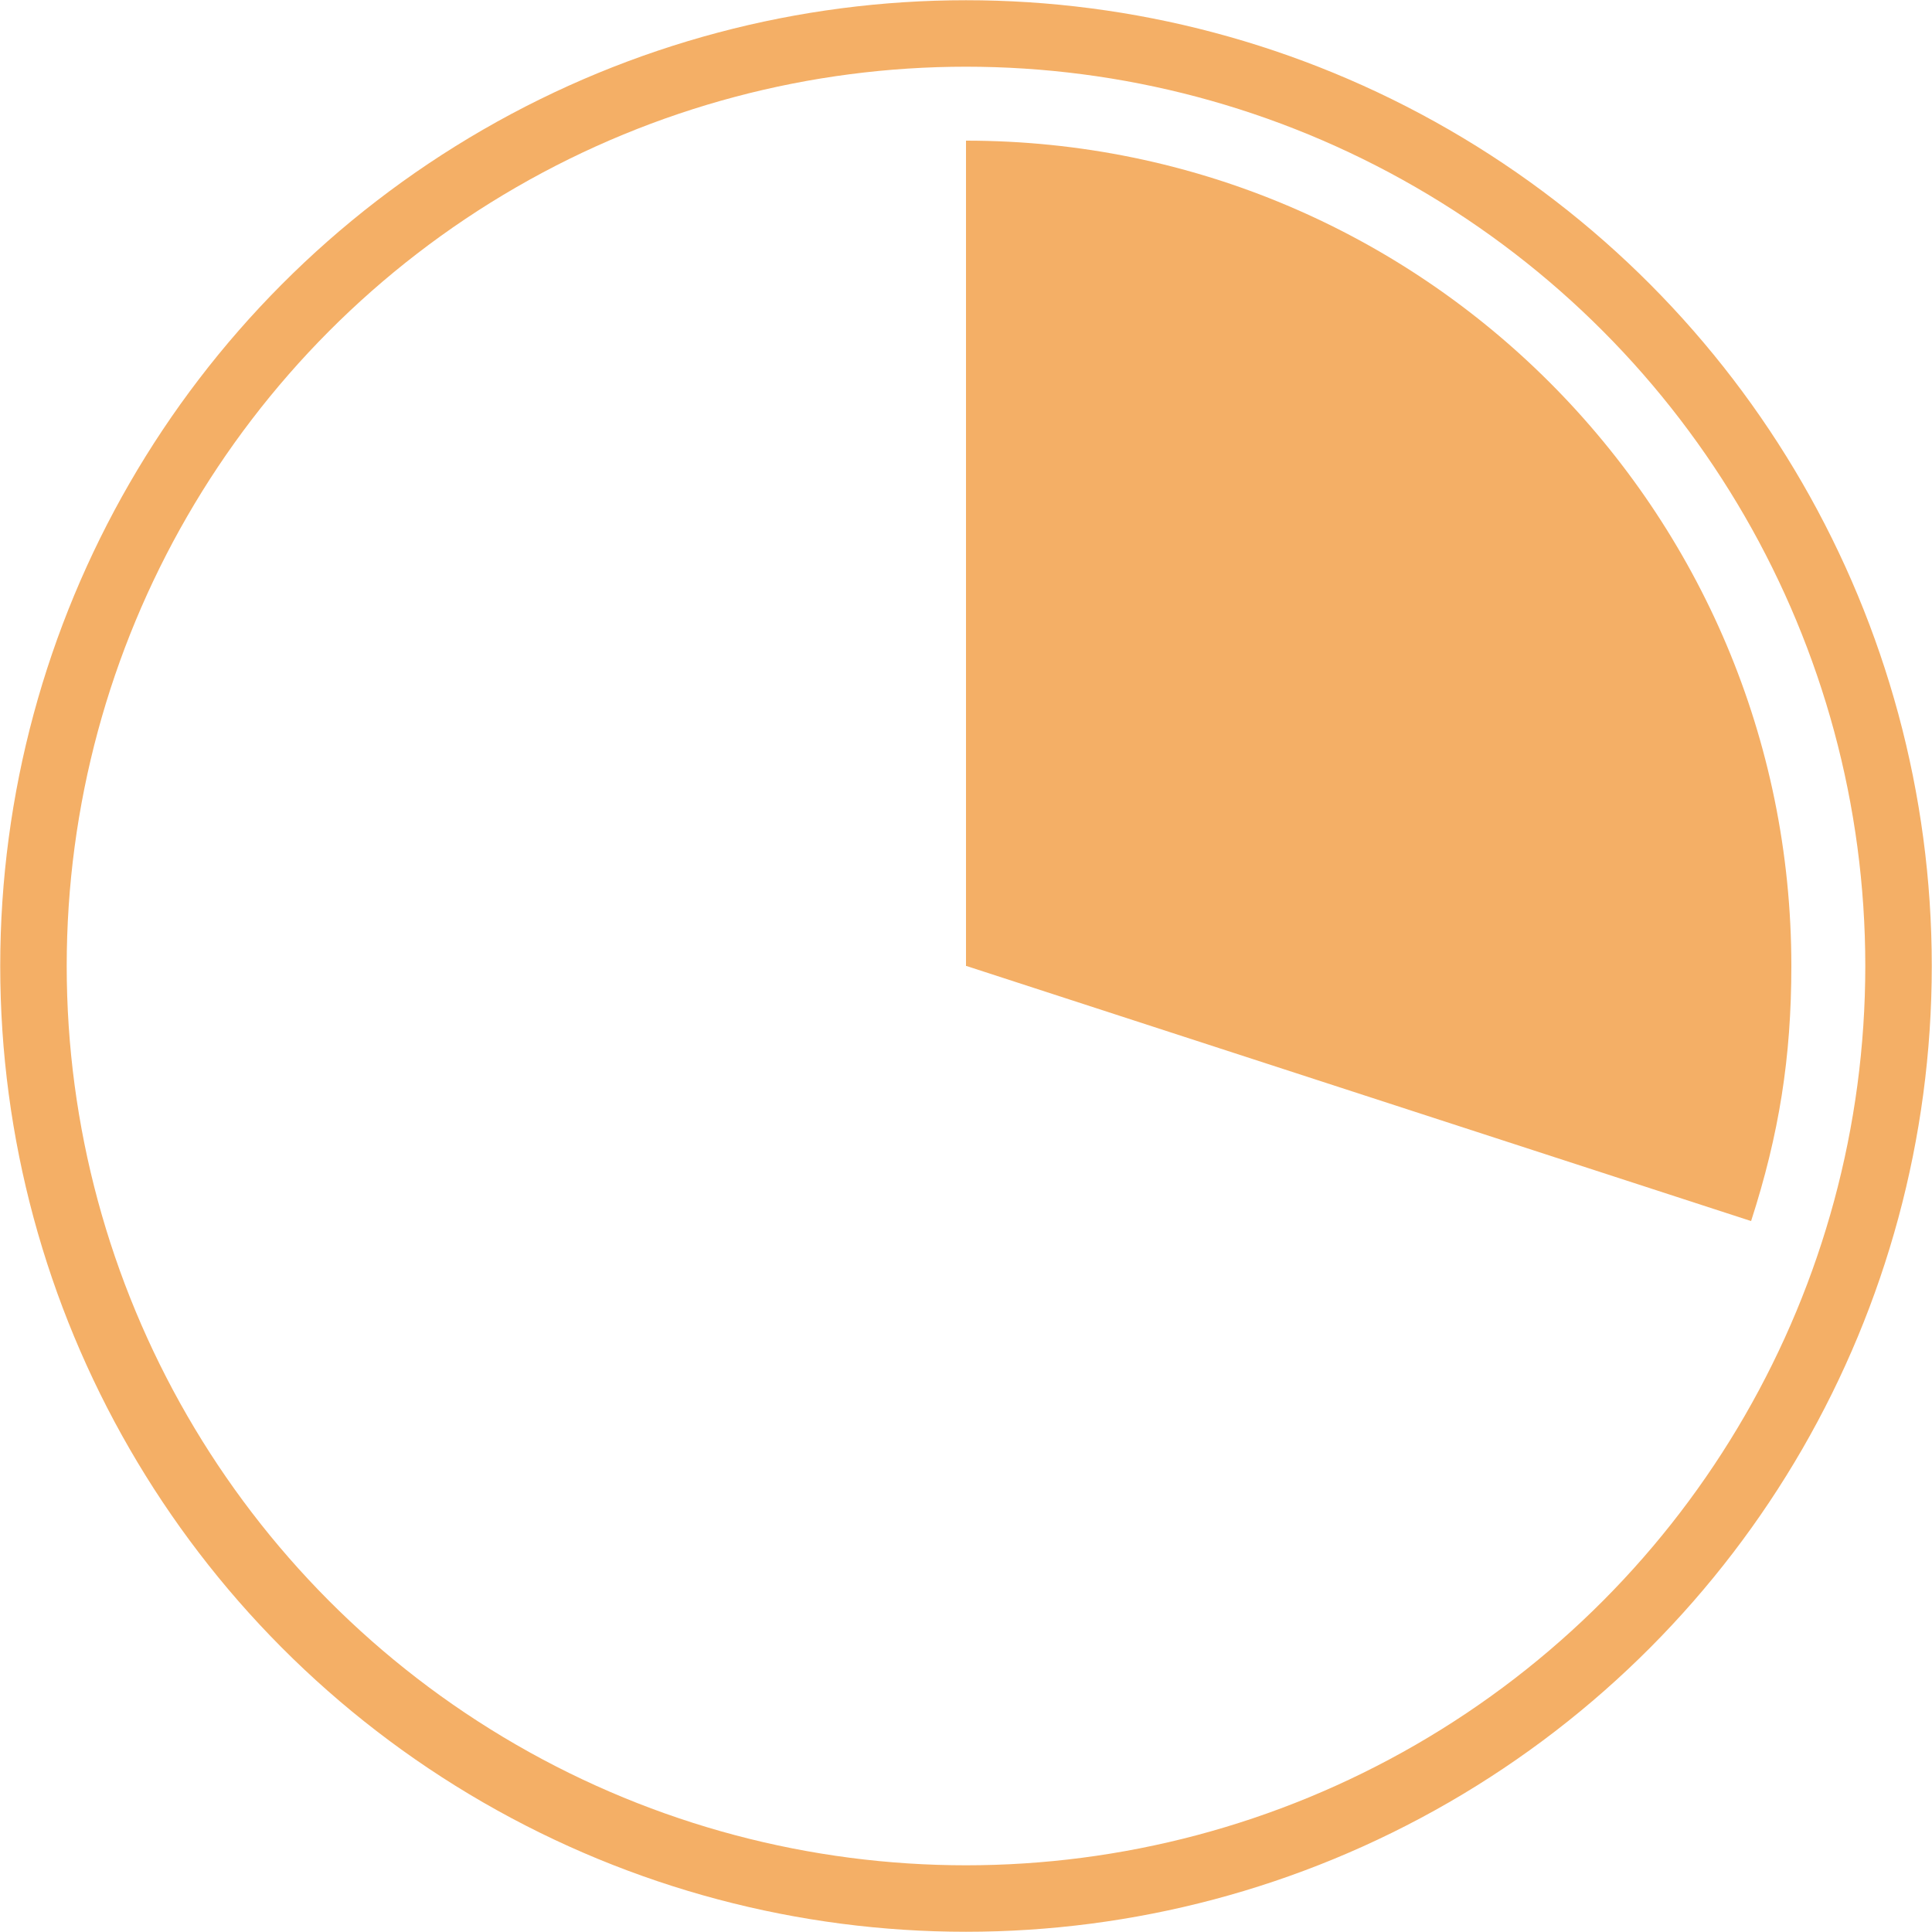 <svg xmlns="http://www.w3.org/2000/svg" id="Layer_2" data-name="Layer 2" viewBox="0 0 42.72 42.72"><defs><style>      .cls-1 {        fill: none;        stroke: #f4af66;        stroke-width: 1.47px;      }      .cls-2 {        fill: #f4af66;      }    </style></defs><g id="Layer_1-2" data-name="Layer 1"><circle class="cls-1" cx="21.36" cy="21.36" r="20.62"></circle><path class="cls-2" d="M21.36,21.36V3.11c10.08,0,18.25,8.17,18.25,18.25,0,2.02-.27,3.72-.89,5.64l-17.35-5.64Z"></path></g></svg>